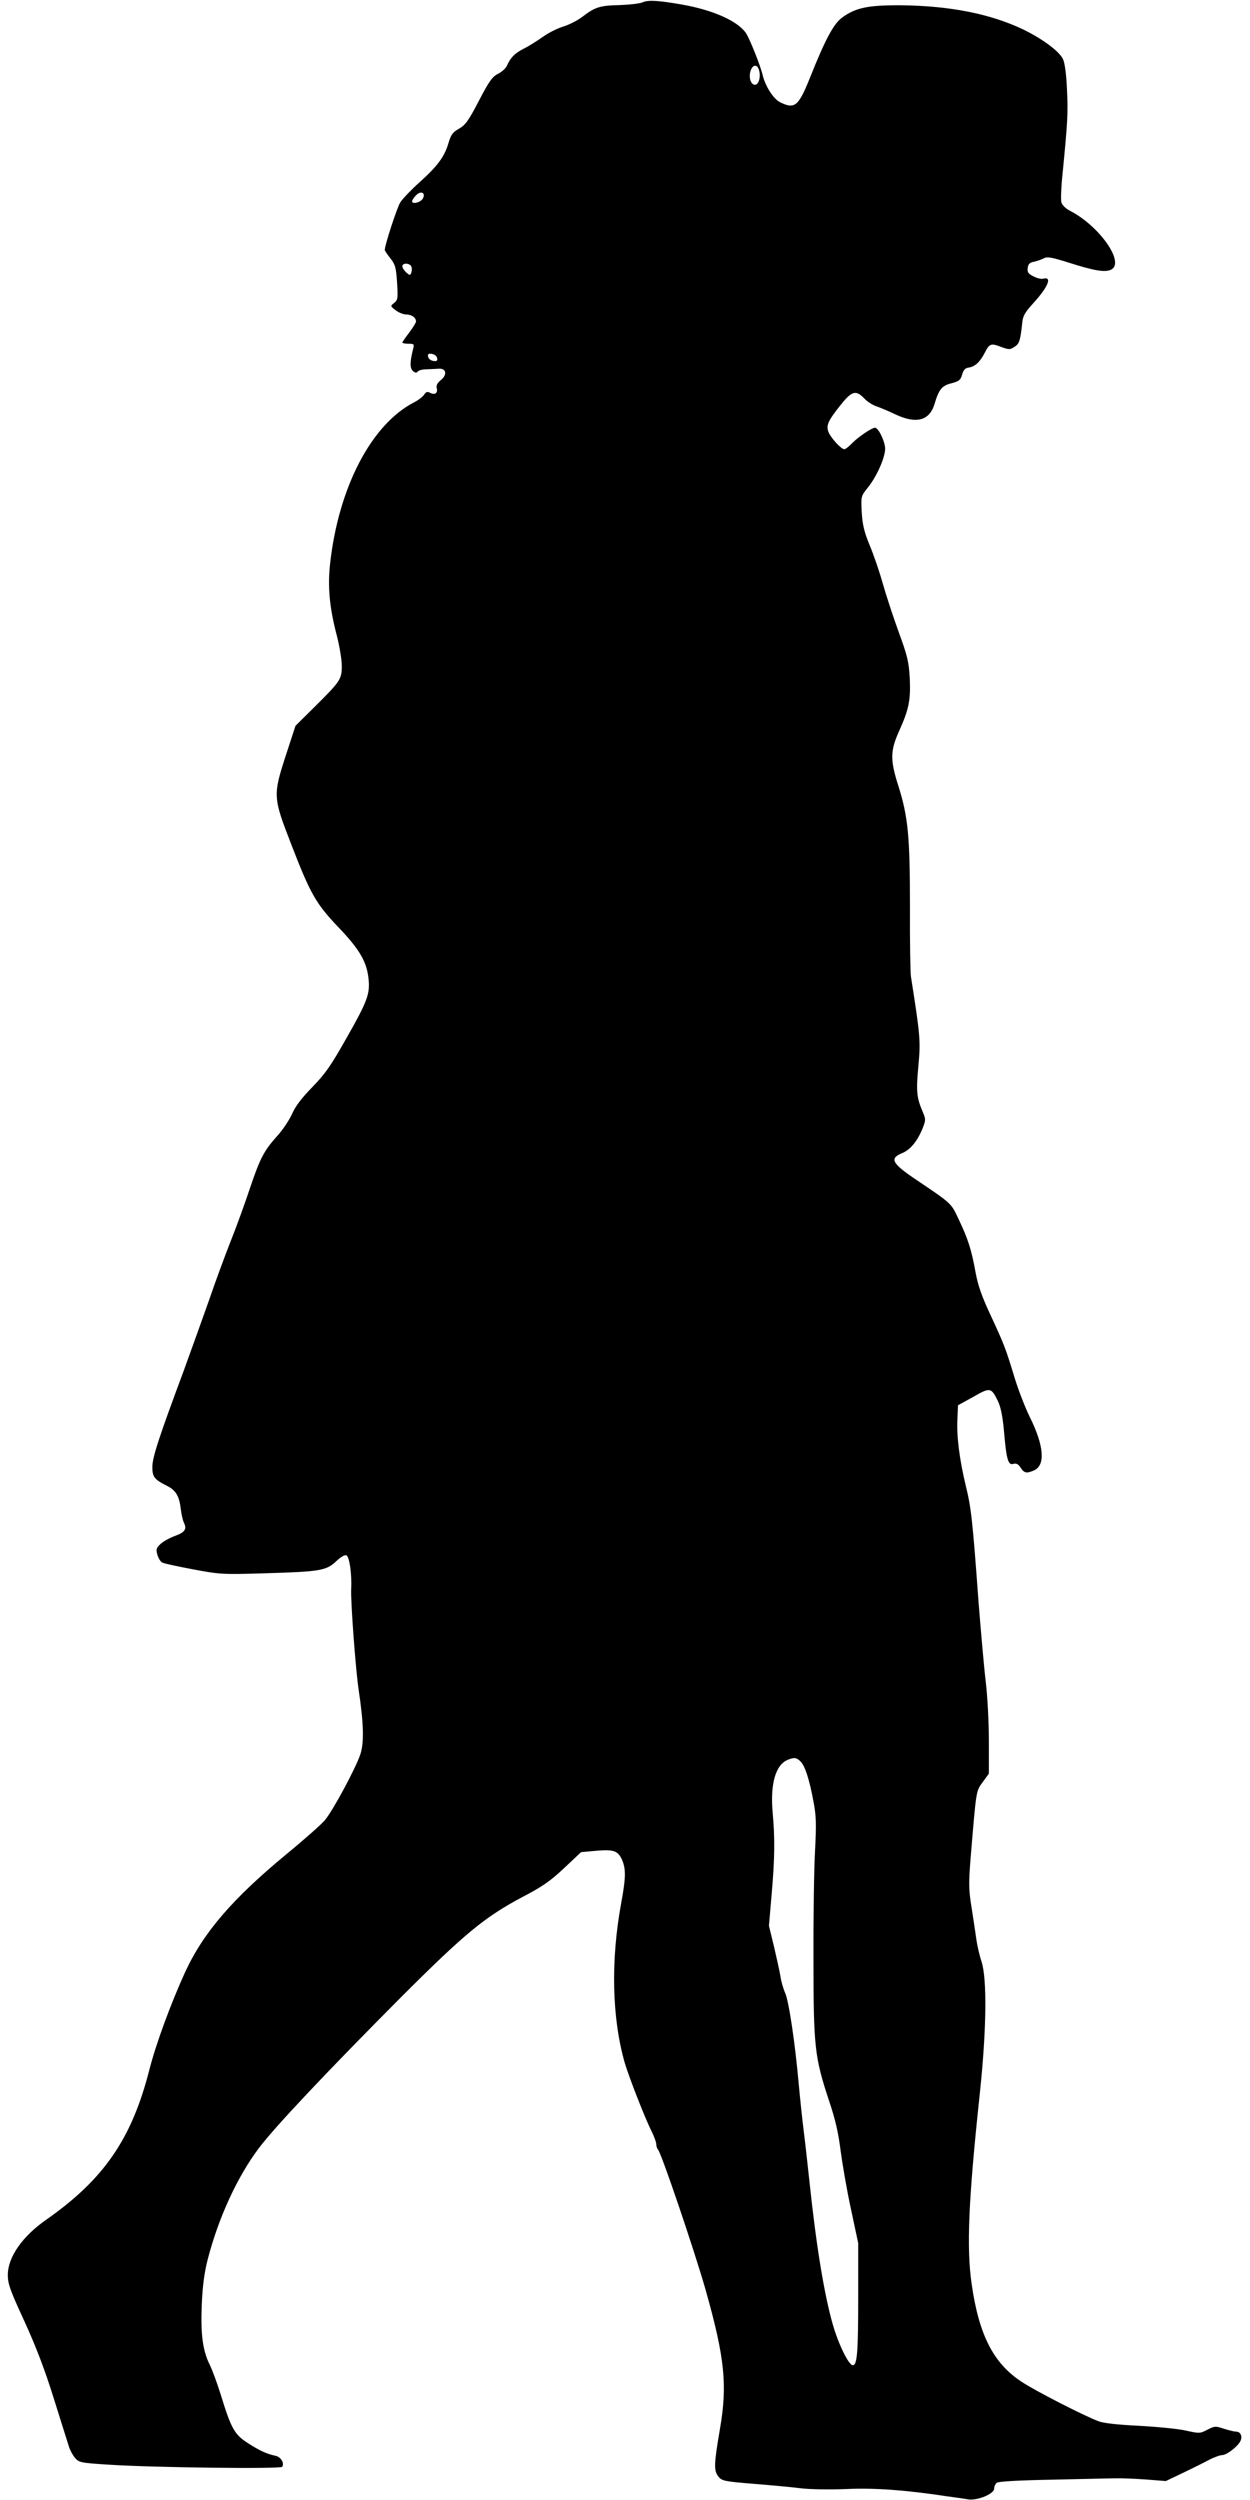 <?xml version="1.0" standalone="no"?>
<!DOCTYPE svg PUBLIC "-//W3C//DTD SVG 20010904//EN"
 "http://www.w3.org/TR/2001/REC-SVG-20010904/DTD/svg10.dtd">
<svg version="1.0" xmlns="http://www.w3.org/2000/svg"
 width="640pt" height="1280pt" viewBox="0 0 640 1280"
 preserveAspectRatio="xMidYMid meet">
<g transform="translate(0,1280) scale(0.1,-0.1)"
fill="#000000" stroke="none">
<path d="M3290 12788 c-14 -6 -65 -12 -115 -14 -103 -2 -128 -10 -192 -59 -26
-20 -70 -42 -99 -51 -28 -8 -76 -32 -105 -53 -30 -21 -74 -49 -99 -61 -45 -23
-66 -45 -85 -87 -5 -13 -26 -31 -45 -41 -29 -14 -46 -38 -98 -138 -53 -102
-69 -124 -102 -143 -32 -18 -41 -30 -54 -74 -20 -69 -56 -118 -150 -202 -42
-38 -86 -84 -97 -102 -17 -28 -79 -218 -79 -243 0 -4 13 -23 29 -43 25 -32 29
-47 34 -124 5 -80 4 -89 -15 -104 -20 -16 -20 -16 7 -37 15 -12 40 -22 54 -22
28 0 51 -16 51 -36 0 -6 -16 -32 -35 -57 -19 -25 -35 -48 -35 -51 0 -3 14 -6
31 -6 29 0 31 -2 24 -27 -17 -68 -17 -99 0 -113 11 -10 19 -10 23 -3 4 6 23
12 42 12 19 1 49 2 65 3 40 4 47 -31 11 -59 -17 -14 -23 -26 -20 -40 7 -26
-10 -37 -34 -24 -14 7 -21 5 -30 -9 -7 -11 -29 -28 -50 -39 -220 -112 -389
-436 -432 -828 -13 -118 -3 -226 36 -373 13 -52 24 -119 24 -150 0 -68 -8 -79
-141 -211 l-96 -95 -49 -150 c-67 -206 -66 -217 26 -454 100 -259 127 -306
244 -429 108 -113 144 -176 153 -263 8 -77 -6 -115 -113 -303 -80 -142 -109
-183 -174 -250 -54 -55 -87 -98 -104 -137 -14 -31 -47 -81 -73 -110 -71 -79
-90 -114 -143 -271 -26 -78 -70 -200 -99 -272 -28 -71 -78 -206 -110 -300 -33
-93 -92 -258 -131 -365 -127 -341 -160 -442 -160 -491 0 -51 10 -64 76 -97 45
-23 62 -52 70 -121 3 -25 10 -56 16 -68 16 -33 4 -49 -49 -68 -26 -10 -59 -28
-72 -41 -21 -20 -23 -27 -15 -55 5 -17 16 -35 24 -39 8 -5 79 -20 158 -35 139
-26 150 -27 375 -20 277 8 309 14 359 62 22 21 43 33 51 30 16 -6 29 -95 25
-172 -3 -67 23 -414 38 -515 26 -173 29 -272 9 -332 -23 -70 -141 -290 -183
-339 -18 -21 -106 -99 -195 -172 -276 -228 -425 -401 -518 -602 -73 -159 -150
-368 -184 -501 -90 -354 -232 -561 -527 -768 -124 -86 -198 -193 -198 -284 0
-45 12 -79 85 -237 59 -129 105 -249 151 -397 37 -117 71 -227 77 -245 5 -17
19 -43 31 -57 20 -24 28 -26 171 -35 222 -15 883 -23 890 -11 12 19 -7 50 -33
56 -47 10 -82 26 -144 66 -68 44 -84 73 -138 248 -18 58 -43 125 -55 150 -37
74 -48 155 -42 308 4 97 13 165 30 232 55 214 152 425 262 571 80 107 349 392
725 770 329 329 431 414 630 519 96 50 139 80 208 145 l87 82 77 7 c91 8 113
0 134 -49 19 -46 18 -91 -5 -216 -55 -298 -48 -591 18 -822 22 -73 103 -282
137 -349 13 -26 24 -56 24 -66 0 -10 4 -22 9 -28 17 -17 187 -519 244 -719 98
-348 112 -486 73 -712 -31 -182 -32 -213 -7 -244 17 -21 31 -24 177 -36 88 -7
197 -17 244 -23 49 -6 147 -7 232 -4 142 7 308 -5 523 -38 39 -5 86 -12 105
-15 47 -6 130 29 130 55 0 11 6 24 13 30 8 7 115 13 282 16 149 3 295 7 325 7
30 1 101 -2 157 -6 l102 -8 88 42 c48 23 109 53 134 67 26 13 56 24 67 24 22
0 77 42 92 70 13 25 2 50 -21 50 -10 0 -38 7 -63 15 -42 14 -47 14 -84 -5 -38
-20 -41 -20 -113 -4 -41 9 -148 19 -239 24 -102 5 -180 13 -205 23 -73 27
-329 158 -397 204 -142 94 -216 239 -253 498 -27 186 -17 427 42 980 34 322
37 581 9 670 -11 33 -23 85 -27 115 -4 30 -15 102 -24 160 -15 92 -16 123 -6
250 30 362 28 348 62 395 l32 44 0 168 c0 96 -7 226 -16 303 -9 74 -25 259
-37 410 -31 425 -38 482 -65 592 -32 133 -48 255 -43 343 l3 70 78 43 c87 50
92 49 127 -23 14 -30 24 -78 31 -159 12 -140 21 -170 48 -161 14 4 25 -1 37
-20 18 -28 31 -30 69 -13 59 27 50 128 -24 276 -21 43 -56 132 -76 197 -47
155 -54 172 -124 323 -44 94 -64 151 -76 217 -21 117 -39 172 -86 271 -40 85
-33 79 -220 205 -123 83 -136 108 -70 135 42 17 79 62 106 130 15 39 15 44 0
80 -32 74 -35 106 -23 235 12 129 10 154 -38 459 -3 19 -6 179 -5 355 0 361
-9 461 -59 620 -43 134 -42 181 3 281 51 113 60 160 55 272 -5 85 -12 114 -57
237 -28 77 -65 190 -82 250 -17 61 -47 148 -67 195 -27 66 -36 103 -40 167 -4
81 -4 82 30 125 46 56 89 153 90 200 0 36 -34 108 -52 108 -16 0 -83 -45 -115
-77 -17 -18 -36 -33 -42 -33 -17 0 -71 60 -82 90 -11 34 -2 55 65 139 56 70
77 75 119 31 15 -16 44 -35 64 -41 20 -7 63 -25 96 -41 107 -50 174 -32 200
54 22 75 38 94 88 106 37 10 45 16 53 44 7 24 16 34 34 36 32 5 57 28 81 74
25 49 32 52 84 32 41 -15 46 -15 69 0 25 16 30 31 40 124 3 34 14 53 55 98 78
85 100 140 52 127 -10 -3 -33 3 -50 12 -26 13 -32 21 -29 43 2 20 10 28 33 32
17 4 39 12 51 18 16 9 41 4 127 -23 131 -42 187 -51 217 -35 70 37 -62 224
-212 301 -23 12 -40 29 -44 44 -3 14 -1 78 6 142 26 266 29 313 23 433 -3 75
-11 137 -20 156 -18 41 -108 107 -208 155 -168 79 -372 119 -620 122 -169 1
-233 -12 -302 -62 -45 -32 -88 -113 -168 -314 -57 -141 -76 -157 -150 -121
-34 16 -76 81 -90 139 -11 48 -67 188 -86 216 -43 62 -169 118 -329 146 -122
21 -172 24 -200 11z m600 -373 c0 -38 -20 -61 -38 -43 -29 29 -5 111 25 87 7
-7 13 -26 13 -44z m-1726 -633 c-12 -19 -54 -29 -54 -13 0 6 9 20 21 32 25 25
51 11 33 -19z m-58 -347 c4 -8 3 -22 0 -31 -6 -15 -8 -15 -26 1 -11 10 -20 24
-20 32 0 18 39 17 46 -2z m132 -468 c3 -14 -1 -18 -20 -15 -12 2 -24 11 -26
21 -3 14 1 18 20 15 12 -2 24 -11 26 -21z m1861 -7186 c23 -23 45 -91 67 -210
13 -70 14 -113 7 -246 -5 -88 -9 -338 -8 -555 0 -453 6 -502 80 -727 32 -94
48 -166 59 -255 9 -68 32 -203 53 -299 l37 -174 0 -275 c0 -284 -5 -350 -28
-350 -20 0 -72 105 -101 205 -45 155 -86 409 -120 730 -9 83 -22 202 -30 265
-8 63 -19 169 -25 235 -19 214 -51 429 -70 471 -10 23 -21 61 -24 85 -4 24
-19 92 -33 152 l-26 107 14 163 c16 186 17 283 5 417 -13 147 15 245 78 270
32 13 44 12 65 -9z"/>
</g>
</svg>
